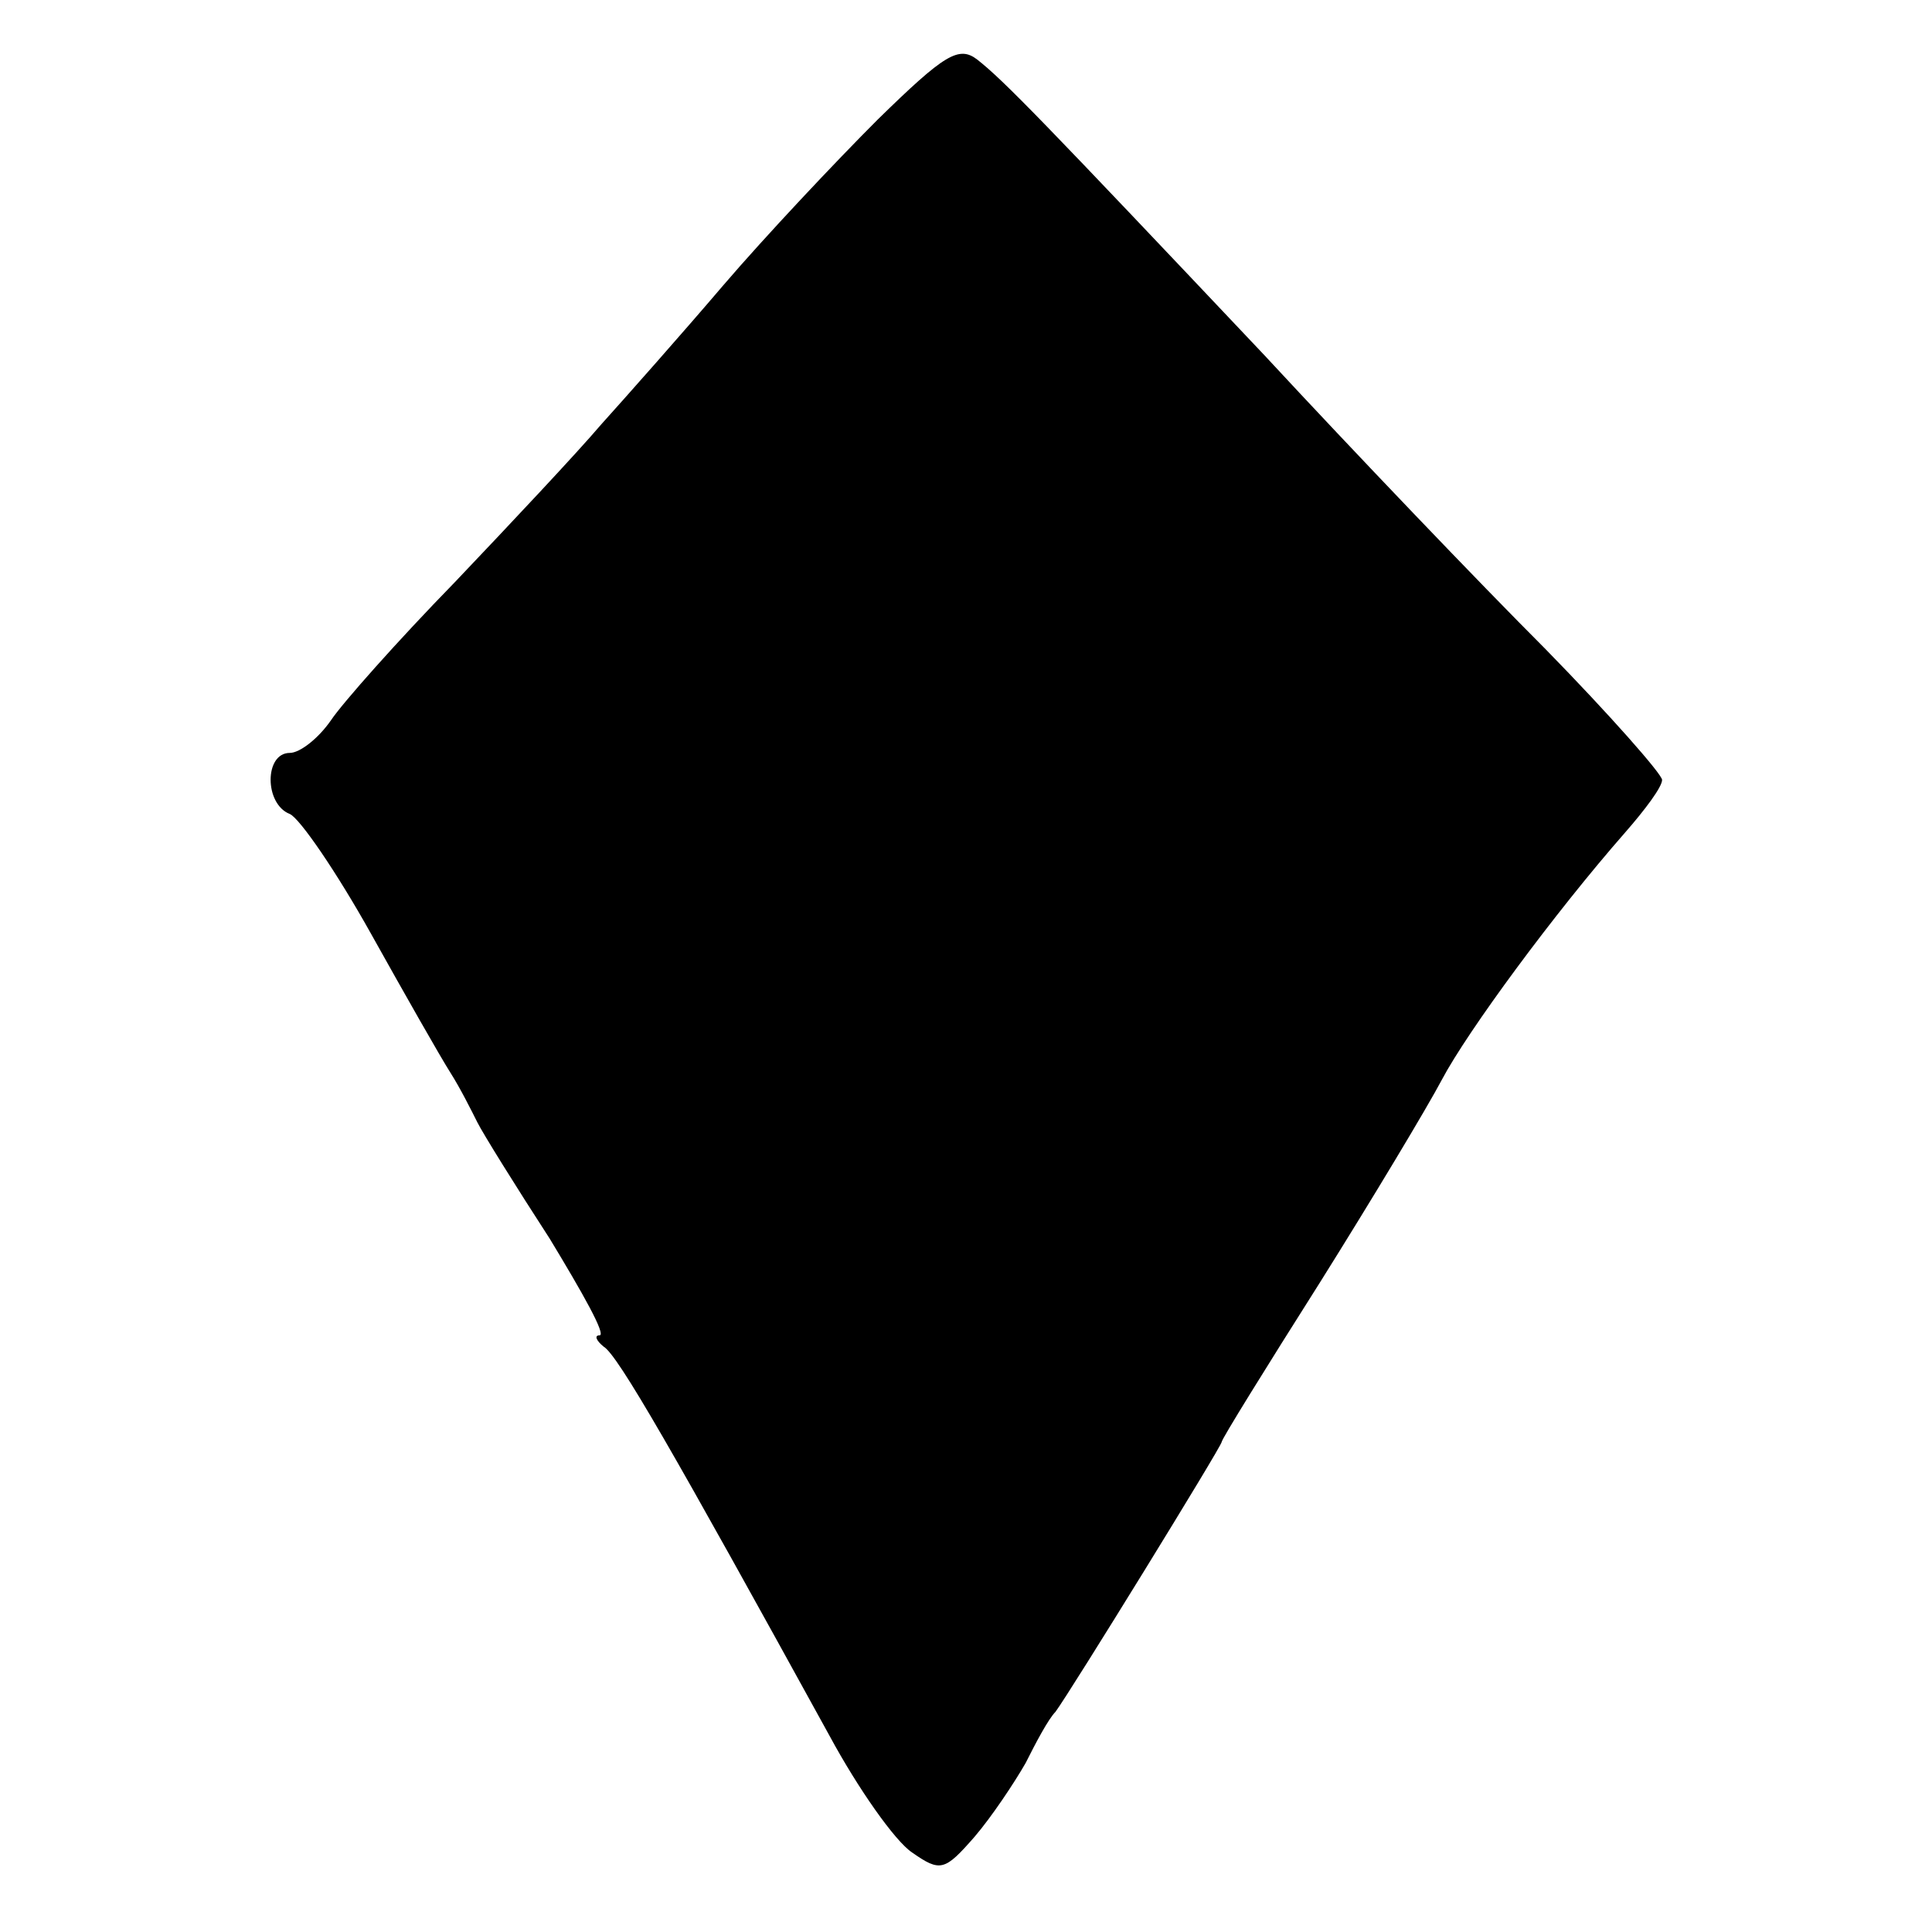 <?xml version="1.0" standalone="no"?>
<!DOCTYPE svg PUBLIC "-//W3C//DTD SVG 20010904//EN"
 "http://www.w3.org/TR/2001/REC-SVG-20010904/DTD/svg10.dtd">
<svg version="1.0" xmlns="http://www.w3.org/2000/svg"
 width="136pt" height="136pt" viewBox="0 0 136 136"
 preserveAspectRatio="xMidYMid meet">
<g transform="translate(0,136) scale(0.1,-0.1)"
fill="#000000" stroke="none">
<path d="M618 1276 c-30 -30 -79 -82 -109 -117 -29 -34 -68 -78 -86 -98 -17
-20 -64 -70 -103 -111 -40 -41 -79 -85 -87 -97 -9 -13 -22 -23 -29 -23 -18 0
-18 -36 0 -43 7 -3 33 -41 57 -84 24 -43 49 -87 56 -98 7 -11 15 -27 19 -35 4
-8 27 -45 51 -82 23 -38 40 -68 35 -68 -4 0 -2 -4 3 -8 10 -6 49 -74 159 -274
20 -37 46 -74 58 -82 20 -14 23 -13 44 11 12 14 28 38 36 52 7 14 16 31 21 36
11 15 117 187 117 190 0 2 31 52 69 112 37 59 76 124 86 143 18 34 79 117 129
174 14 16 26 32 26 37 0 4 -37 46 -82 92 -46 46 -135 139 -198 207 -156 165
-183 193 -202 208 -13 10 -23 4 -70 -42z"/>
</g>
</svg>
